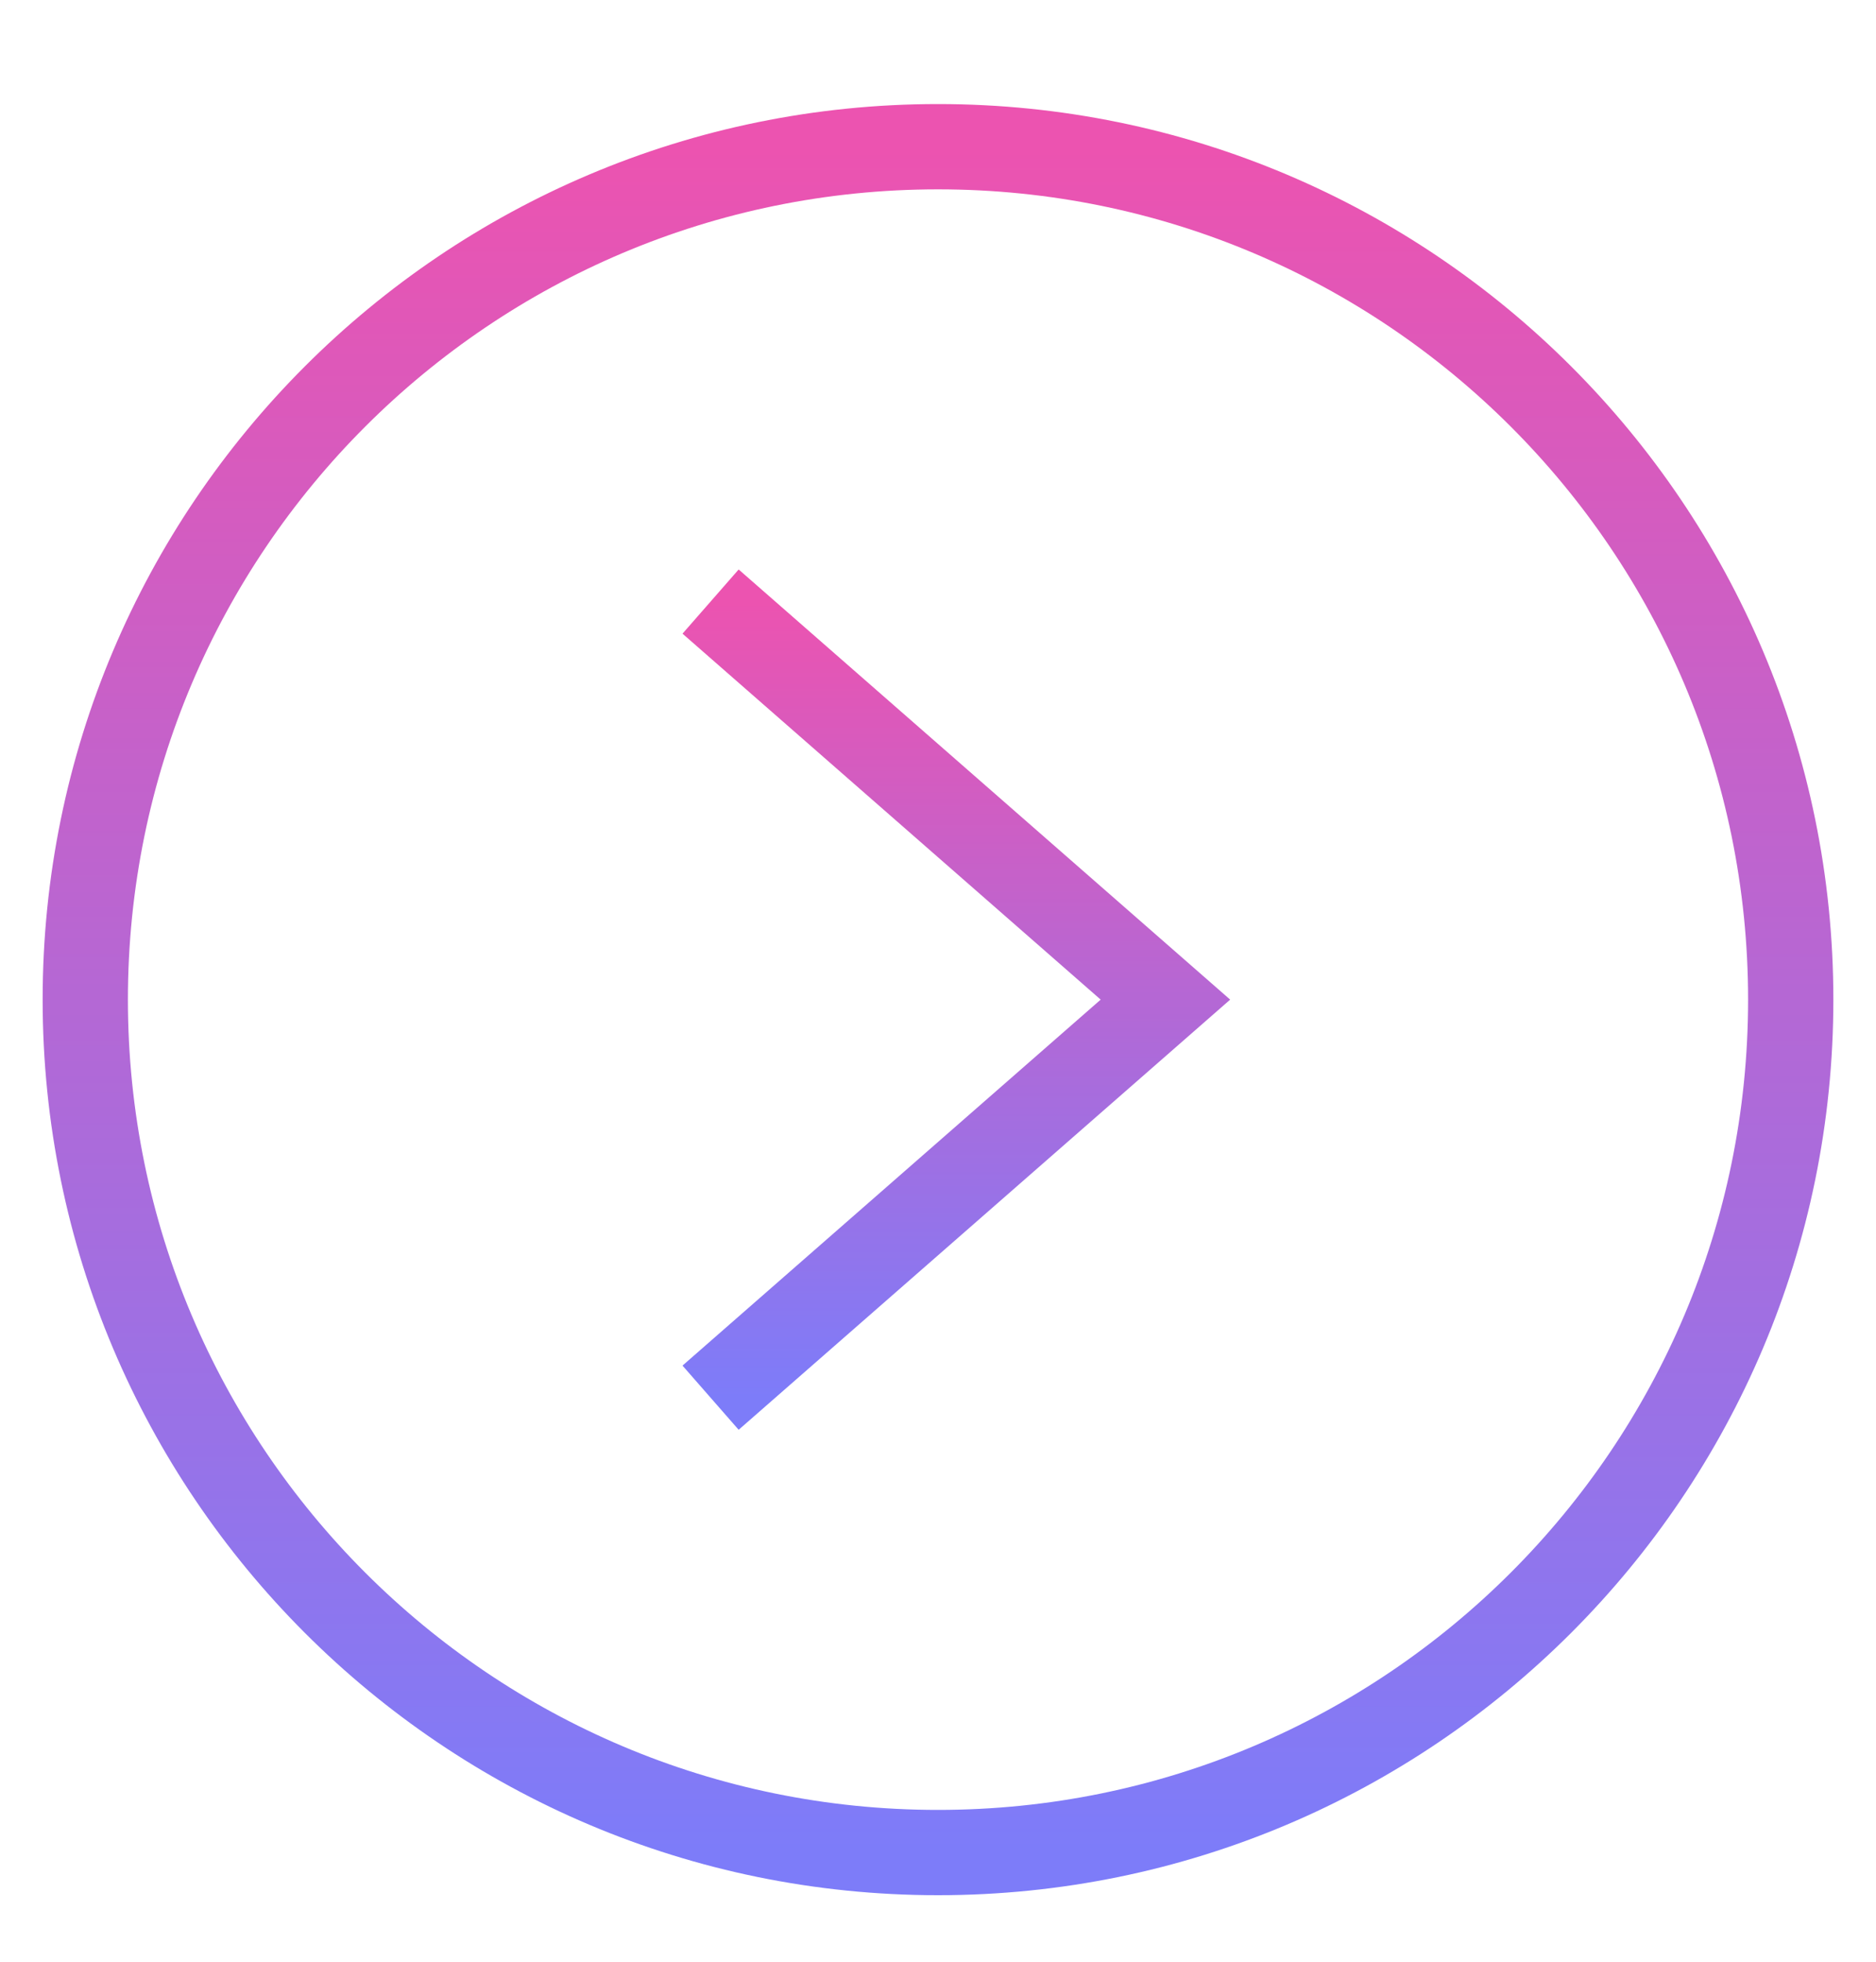 <svg width="22" height="23" viewBox="0 0 22 23" fill="none" xmlns="http://www.w3.org/2000/svg">
<path d="M11 21.72C16.523 21.72 21 17.243 21 11.72C21 6.197 16.523 1.72 11 1.72C5.477 1.72 1 6.197 1 11.72C1 17.243 5.477 21.72 11 21.72Z" stroke="url(#paint0_linear_4262_388)" strokeWidth="1.8" strokeLinecap="round" strokeLinejoin="round"/>
<path d="M8.333 16.387L13.667 11.72L8.333 7.053" stroke="url(#paint1_linear_4262_388)" strokeWidth="1.8" strokeLinecap="round" strokeLinejoin="round"/>
<defs>
<linearGradient id="paint0_linear_4262_388" x1="11" y1="1.72" x2="11" y2="21.72" gradientUnits="userSpaceOnUse">
<stop stop-color="#EC53B0"/>
<stop offset="1" stop-color="#7D7CF9"/>
</linearGradient>
<linearGradient id="paint1_linear_4262_388" x1="11" y1="7.053" x2="11" y2="16.387" gradientUnits="userSpaceOnUse">
<stop stop-color="#EC53B0"/>
<stop offset="1" stop-color="#7D7CF9"/>
</linearGradient>
</defs>
</svg>
